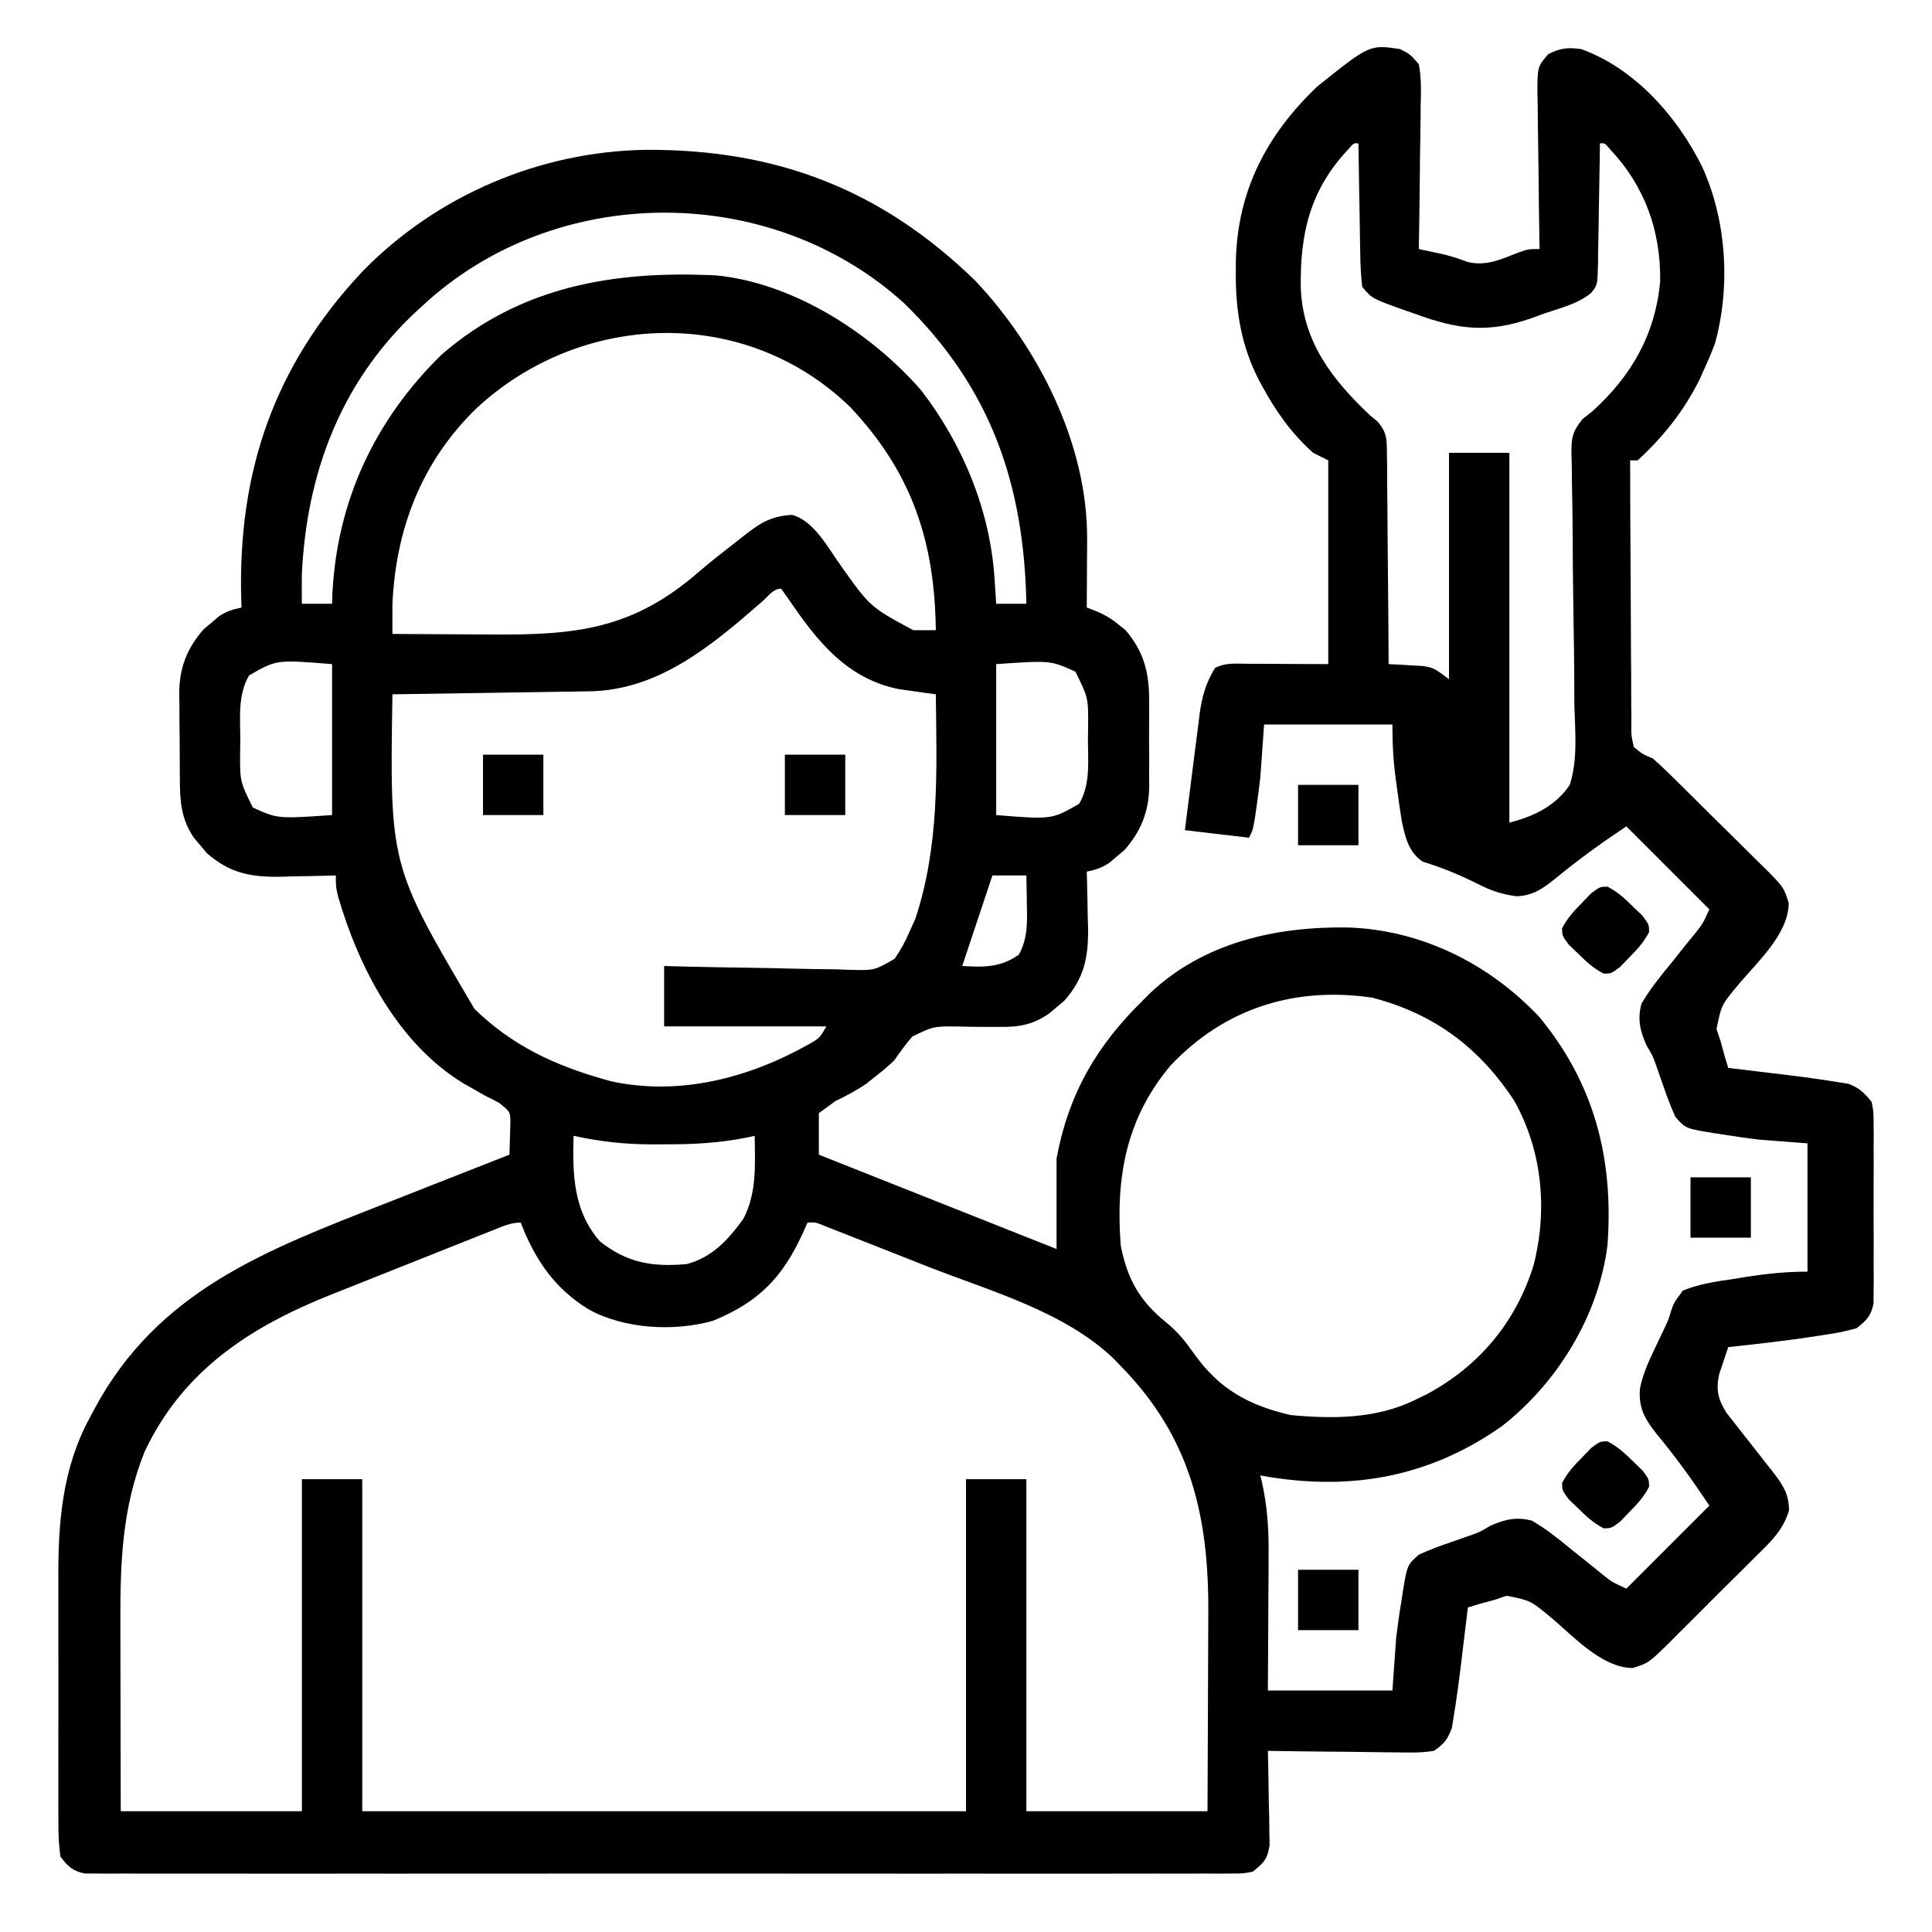 <?xml version="1.0" encoding="UTF-8"?>
<svg version="1.1" xmlns="http://www.w3.org/2000/svg" width="512" height="512">
<path d="M0 0 C2.653 1.333 2.653 1.333 5 4 C5.714 7.702 5.581 11.352 5.488 15.109 C5.481 16.191 5.474 17.273 5.467 18.388 C5.439 21.843 5.376 25.296 5.312 28.75 C5.287 31.092 5.265 33.435 5.244 35.777 C5.189 41.519 5.105 47.259 5 53 C5.605 53.128 6.211 53.257 6.835 53.389 C7.636 53.562 8.437 53.736 9.262 53.914 C10.053 54.084 10.844 54.253 11.659 54.428 C13.786 54.948 15.766 55.604 17.812 56.375 C22.701 57.676 26.803 55.709 31.363 53.945 C34 53 34 53 37 53 C36.989 52.395 36.978 51.79 36.966 51.167 C36.856 44.873 36.78 38.579 36.725 32.285 C36.7 29.935 36.666 27.586 36.623 25.237 C36.562 21.861 36.534 18.486 36.512 15.109 C36.486 14.058 36.46 13.007 36.434 11.924 C36.431 4.649 36.431 4.649 39.344 1.33 C42.57 -0.285 44.43 -0.468 48 0 C62.248 5.132 73.368 17.768 80 31 C86.599 45.298 87.675 63.006 83.438 78.188 C82.688 80.15 81.874 82.09 81 84 C80.288 85.605 80.288 85.605 79.562 87.242 C75.43 95.687 69.893 102.656 63 109 C62.34 109 61.68 109 61 109 C61.015 118.858 61.056 128.715 61.132 138.572 C61.166 143.149 61.191 147.726 61.196 152.303 C61.2 156.719 61.228 161.134 61.273 165.55 C61.286 167.236 61.291 168.922 61.286 170.608 C61.281 172.967 61.307 175.324 61.341 177.683 C61.332 178.383 61.323 179.083 61.314 179.804 C61.311 181.986 61.311 181.986 62 185 C64.265 186.836 64.265 186.836 67 188 C68.294 189.109 69.549 190.264 70.765 191.458 C71.462 192.139 72.159 192.821 72.877 193.522 C73.982 194.619 73.982 194.619 75.109 195.738 C75.877 196.497 76.644 197.255 77.435 198.036 C79.051 199.638 80.665 201.243 82.276 202.85 C84.743 205.306 87.228 207.742 89.715 210.178 C91.285 211.738 92.854 213.3 94.422 214.863 C95.167 215.588 95.911 216.314 96.679 217.061 C101.744 222.171 101.744 222.171 103.031 226.338 C102.933 234.694 94.501 242.113 89.453 248.213 C85.177 253.372 85.177 253.372 83.891 259.723 C84.257 260.804 84.623 261.886 85 263 C85.359 264.311 85.713 265.624 86.062 266.938 C86.527 268.453 86.527 268.453 87 270 C87.675 270.08 88.349 270.161 89.044 270.244 C92.155 270.617 95.265 270.996 98.375 271.375 C99.436 271.501 100.497 271.628 101.59 271.758 C106.584 272.371 111.575 273.022 116.539 273.852 C117.307 273.976 118.075 274.101 118.866 274.229 C121.747 275.27 123.052 276.643 125 279 C125.508 281.58 125.508 281.58 125.518 284.531 C125.53 285.639 125.543 286.747 125.556 287.889 C125.544 289.676 125.544 289.676 125.531 291.5 C125.535 292.728 125.539 293.956 125.543 295.221 C125.546 297.816 125.538 300.412 125.521 303.008 C125.5 306.985 125.521 310.96 125.547 314.938 C125.544 317.458 125.539 319.979 125.531 322.5 C125.539 323.692 125.547 324.883 125.556 326.111 C125.543 327.219 125.531 328.327 125.518 329.469 C125.514 330.443 125.511 331.417 125.508 332.42 C124.851 335.755 123.646 336.925 121 339 C118.365 339.733 115.996 340.241 113.312 340.625 C112.576 340.743 111.839 340.86 111.08 340.982 C103.085 342.223 95.044 343.144 87 344 C86.465 345.558 85.947 347.121 85.438 348.688 C85.147 349.558 84.857 350.428 84.559 351.324 C83.717 355.355 84.335 357.957 86.551 361.432 C87.203 362.26 87.855 363.088 88.527 363.941 C89.237 364.855 89.947 365.768 90.678 366.709 C91.796 368.121 91.796 368.121 92.938 369.562 C94.408 371.437 95.875 373.313 97.34 375.191 C97.993 376.018 98.647 376.845 99.32 377.698 C101.823 381.128 102.956 382.871 103.124 387.204 C101.485 392.74 98.081 395.76 94.02 399.742 C93.214 400.551 92.408 401.36 91.578 402.194 C89.875 403.897 88.164 405.593 86.446 407.281 C83.82 409.868 81.224 412.482 78.631 415.102 C76.97 416.754 75.308 418.405 73.645 420.055 C72.869 420.837 72.094 421.619 71.295 422.425 C65.844 427.736 65.844 427.736 61.63 429.054 C53.278 428.882 45.893 420.506 39.787 415.453 C34.628 411.177 34.628 411.177 28.277 409.891 C27.196 410.257 26.114 410.623 25 411 C23.689 411.359 22.376 411.713 21.062 412.062 C19.547 412.527 19.547 412.527 18 413 C17.92 413.675 17.839 414.349 17.756 415.044 C17.383 418.155 17.004 421.265 16.625 424.375 C16.499 425.436 16.372 426.497 16.242 427.59 C15.629 432.584 14.978 437.575 14.148 442.539 C14.024 443.307 13.899 444.075 13.771 444.866 C12.658 447.947 11.739 449.128 9 451 C5.657 451.552 2.364 451.465 -1.016 451.391 C-1.987 451.385 -2.958 451.379 -3.958 451.373 C-7.056 451.351 -10.152 451.301 -13.25 451.25 C-15.352 451.23 -17.453 451.212 -19.555 451.195 C-24.704 451.151 -29.852 451.082 -35 451 C-34.979 451.827 -34.958 452.655 -34.937 453.507 C-34.853 457.254 -34.801 461.002 -34.75 464.75 C-34.716 466.052 -34.683 467.354 -34.648 468.695 C-34.636 469.946 -34.623 471.196 -34.609 472.484 C-34.588 473.636 -34.567 474.789 -34.546 475.976 C-35.109 479.729 -36.07 480.66 -39 483 C-41.493 483.501 -41.493 483.501 -44.354 483.503 C-45.446 483.514 -46.538 483.524 -47.664 483.535 C-48.863 483.526 -50.063 483.517 -51.299 483.508 C-53.211 483.517 -53.211 483.517 -55.161 483.527 C-58.702 483.544 -62.242 483.535 -65.783 483.523 C-69.6 483.514 -73.418 483.528 -77.235 483.539 C-84.714 483.557 -92.193 483.553 -99.673 483.541 C-105.75 483.532 -111.827 483.531 -117.905 483.535 C-118.769 483.536 -119.633 483.536 -120.523 483.537 C-122.279 483.538 -124.034 483.54 -125.79 483.541 C-142.26 483.552 -158.73 483.539 -175.2 483.518 C-189.339 483.5 -203.478 483.503 -217.617 483.521 C-234.027 483.543 -250.438 483.551 -266.848 483.539 C-268.597 483.538 -270.346 483.537 -272.095 483.535 C-272.956 483.535 -273.817 483.534 -274.704 483.533 C-280.775 483.53 -286.847 483.536 -292.918 483.545 C-300.315 483.556 -307.712 483.553 -315.109 483.532 C-318.885 483.522 -322.66 483.517 -326.436 483.531 C-330.525 483.545 -334.613 483.528 -338.701 483.508 C-340.501 483.521 -340.501 483.521 -342.336 483.535 C-343.429 483.525 -344.521 483.514 -345.646 483.503 C-346.59 483.503 -347.535 483.502 -348.507 483.501 C-351.791 482.841 -352.98 481.63 -355 479 C-355.395 475.996 -355.547 473.358 -355.518 470.354 C-355.528 469.046 -355.528 469.046 -355.539 467.711 C-355.556 464.823 -355.545 461.935 -355.531 459.047 C-355.534 457.028 -355.538 455.01 -355.543 452.991 C-355.549 448.751 -355.54 444.511 -355.521 440.271 C-355.499 434.878 -355.512 429.486 -355.536 424.093 C-355.55 419.916 -355.546 415.74 -355.535 411.563 C-355.533 409.578 -355.536 407.593 -355.545 405.607 C-355.601 390.504 -354.54 376.112 -347.125 362.562 C-346.601 361.566 -346.601 361.566 -346.066 360.55 C-329.168 328.917 -300.217 318.208 -268.697 305.862 C-265 304.412 -261.307 302.954 -257.613 301.496 C-250.412 298.656 -243.207 295.825 -236 293 C-235.928 291.223 -235.876 289.446 -235.833 287.668 C-235.802 286.678 -235.771 285.689 -235.739 284.669 C-235.746 281.687 -235.746 281.687 -238.676 279.309 C-239.868 278.648 -241.083 278.025 -242.312 277.438 C-243.609 276.712 -244.901 275.977 -246.188 275.234 C-246.833 274.869 -247.479 274.503 -248.145 274.127 C-265.48 263.598 -275.904 243.478 -281.406 224.574 C-282 222 -282 222 -282 219 C-282.685 219.021 -283.37 219.042 -284.076 219.063 C-287.217 219.147 -290.358 219.199 -293.5 219.25 C-294.578 219.284 -295.655 219.317 -296.766 219.352 C-304.764 219.449 -310.17 218.357 -316.242 213.035 C-317.05 212.059 -317.05 212.059 -317.875 211.062 C-318.429 210.414 -318.984 209.766 -319.555 209.098 C-322.995 204.104 -323.319 199.413 -323.336 193.48 C-323.343 192.663 -323.349 191.846 -323.356 191.003 C-323.366 189.278 -323.371 187.552 -323.371 185.827 C-323.375 183.206 -323.411 180.587 -323.449 177.967 C-323.455 176.284 -323.459 174.601 -323.461 172.918 C-323.475 172.144 -323.49 171.37 -323.504 170.572 C-323.449 163.906 -321.41 158.744 -317 153.723 C-316.34 153.175 -315.68 152.627 -315 152.062 C-314.34 151.497 -313.68 150.931 -313 150.348 C-310.947 148.964 -309.388 148.53 -307 148 C-307.021 147.372 -307.042 146.745 -307.063 146.098 C-308.043 112.061 -298.408 83.983 -275 59 C-255.305 38.759 -227.915 27.118 -199.771 26.707 C-165.208 26.536 -137.407 37.198 -112.539 61.395 C-95.673 79.237 -82.768 104.892 -82.902 129.836 C-82.906 130.899 -82.909 131.963 -82.912 133.059 C-82.92 134.153 -82.929 135.247 -82.938 136.375 C-82.942 137.493 -82.947 138.61 -82.951 139.762 C-82.963 142.508 -82.979 145.254 -83 148 C-82.214 148.305 -81.428 148.609 -80.617 148.923 C-78.152 149.937 -76.473 150.934 -74.438 152.625 C-73.6 153.294 -73.6 153.294 -72.746 153.977 C-67.835 159.668 -66.391 165.444 -66.469 172.812 C-66.465 173.626 -66.461 174.439 -66.457 175.277 C-66.454 176.984 -66.462 178.692 -66.479 180.399 C-66.5 182.994 -66.479 185.585 -66.453 188.18 C-66.456 189.849 -66.461 191.518 -66.469 193.188 C-66.461 193.952 -66.453 194.717 -66.444 195.505 C-66.558 202.116 -68.625 207.296 -73 212.277 C-73.66 212.825 -74.32 213.373 -75 213.938 C-75.66 214.503 -76.32 215.069 -77 215.652 C-79.053 217.036 -80.612 217.47 -83 218 C-82.979 218.685 -82.958 219.37 -82.937 220.076 C-82.853 223.217 -82.801 226.358 -82.75 229.5 C-82.716 230.578 -82.683 231.655 -82.648 232.766 C-82.551 240.764 -83.643 246.17 -88.965 252.242 C-89.616 252.781 -90.267 253.32 -90.938 253.875 C-91.586 254.429 -92.234 254.984 -92.902 255.555 C-97.256 258.554 -100.907 259.229 -106.148 259.133 C-107.319 259.135 -108.489 259.138 -109.695 259.141 C-112.141 259.13 -114.586 259.097 -117.031 259.039 C-123.551 258.96 -123.551 258.96 -129.242 261.694 C-130.983 263.718 -132.491 265.801 -134 268 C-136.52 270.32 -136.52 270.32 -138.812 272.125 C-140.071 273.125 -140.071 273.125 -141.355 274.145 C-144.019 276.013 -146.712 277.375 -149.625 278.812 C-151.791 280.39 -151.791 280.39 -154 282 C-154 285.63 -154 289.26 -154 293 C-133.21 301.25 -112.42 309.5 -91 318 C-91 310.08 -91 302.16 -91 294 C-87.808 276.843 -80.365 264.047 -68 252 C-67.126 251.112 -67.126 251.112 -66.234 250.207 C-51.939 236.742 -32.917 232.533 -13.902 232.785 C5.602 233.393 23.548 242.347 36.875 256.434 C51.597 274.214 56.674 294.204 55 317 C52.65 335.674 41.759 353.393 27.125 364.875 C8.312 378.145 -11.918 381.992 -34.316 378.473 C-35.202 378.317 -36.088 378.161 -37 378 C-36.858 378.591 -36.716 379.183 -36.569 379.792 C-35.108 386.362 -34.734 392.543 -34.805 399.258 C-34.809 400.801 -34.809 400.801 -34.813 402.376 C-34.824 405.626 -34.849 408.875 -34.875 412.125 C-34.885 414.344 -34.894 416.562 -34.902 418.781 C-34.923 424.188 -34.962 429.594 -35 435 C-24.11 435 -13.22 435 -2 435 C-1.67 430.38 -1.34 425.76 -1 421 C-0.594 417.764 -0.163 414.585 0.375 411.375 C0.488 410.613 0.602 409.851 0.719 409.066 C1.929 401.715 1.929 401.715 5 399 C7.617 397.833 10.11 396.846 12.812 395.938 C14.216 395.45 15.618 394.959 17.02 394.465 C17.701 394.227 18.382 393.99 19.084 393.746 C21.237 392.959 21.237 392.959 24.012 391.316 C27.879 389.613 30.921 388.915 35 390 C38.884 392.262 42.285 395.024 45.75 397.875 C47.597 399.354 49.446 400.831 51.297 402.305 C52.105 402.965 52.913 403.624 53.745 404.304 C56.175 406.238 56.175 406.238 60 408 C67.26 400.74 74.52 393.48 82 386 C77.567 379.35 73.064 373.071 67.973 366.951 C64.87 362.997 63.204 360.108 63.601 355.002 C64.313 351.427 65.678 348.274 67.25 345 C67.578 344.303 67.906 343.606 68.244 342.888 C68.885 341.526 69.531 340.165 70.181 338.807 C71.092 336.881 71.092 336.881 71.898 334.293 C72.625 332.188 72.625 332.188 75 329 C79.234 327.29 83.495 326.639 88 326 C89.239 325.798 90.478 325.595 91.754 325.387 C97.283 324.525 102.381 324 108 324 C108 312.78 108 301.56 108 290 C103.71 289.67 99.42 289.34 95 289 C91.79 288.589 88.625 288.153 85.438 287.625 C84.671 287.512 83.905 287.398 83.115 287.281 C75.707 286.069 75.707 286.069 73 283 C71.833 280.383 70.846 277.89 69.938 275.188 C69.45 273.784 68.959 272.382 68.465 270.98 C68.227 270.299 67.99 269.618 67.746 268.916 C66.959 266.763 66.959 266.763 65.316 263.988 C63.613 260.121 62.915 257.079 64 253 C66.262 249.116 69.024 245.715 71.875 242.25 C73.354 240.403 74.831 238.554 76.305 236.703 C76.965 235.895 77.624 235.087 78.304 234.255 C80.238 231.825 80.238 231.825 82 228 C74.74 220.74 67.48 213.48 60 206 C53.35 210.433 47.071 214.936 40.951 220.027 C37.665 222.606 35.158 224.361 30.902 224.523 C26.919 223.989 24.193 223.065 20.625 221.25 C15.829 218.857 11.15 216.906 6.023 215.348 C2.262 212.842 1.378 208.789 0.488 204.574 C0.037 201.888 -0.338 199.201 -0.688 196.5 C-0.817 195.589 -0.947 194.677 -1.08 193.738 C-1.768 188.696 -2 184.158 -2 179 C-13.22 179 -24.44 179 -36 179 C-36.33 183.62 -36.66 188.24 -37 193 C-37.297 195.588 -37.62 198.173 -38 200.75 C-38.165 201.9 -38.33 203.05 -38.5 204.234 C-39 207 -39 207 -40 209 C-45.61 208.34 -51.22 207.68 -57 207 C-56.353 201.839 -55.699 196.679 -55.029 191.521 C-54.803 189.768 -54.581 188.015 -54.363 186.261 C-54.048 183.732 -53.718 181.206 -53.387 178.68 C-53.293 177.901 -53.199 177.123 -53.102 176.321 C-52.479 171.7 -51.473 168.051 -49 164 C-46.182 162.591 -43.827 162.888 -40.68 162.902 C-39.548 162.905 -38.416 162.907 -37.25 162.91 C-35.806 162.919 -34.362 162.928 -32.875 162.938 C-28.296 162.958 -23.718 162.979 -19 163 C-19 145.18 -19 127.36 -19 109 C-20.32 108.34 -21.64 107.68 -23 107 C-28.619 101.983 -32.808 96.141 -36.375 89.562 C-36.696 88.979 -37.018 88.395 -37.349 87.794 C-42.033 78.726 -43.565 69.438 -43.5 59.312 C-43.494 58.268 -43.489 57.224 -43.483 56.148 C-43.059 37.622 -35.398 22.808 -22 10 C-8.04 -1.197 -8.04 -1.197 0 0 Z M-13.672 26.547 C-23.858 37.346 -26.511 48.963 -26.277 63.371 C-25.695 77.609 -17.954 87.59 -8 97 C-7.311 97.571 -6.623 98.142 -5.914 98.73 C-3.429 101.677 -3.485 103.323 -3.454 107.146 C-3.434 108.386 -3.415 109.627 -3.394 110.906 C-3.393 112.255 -3.391 113.604 -3.391 114.953 C-3.376 116.337 -3.359 117.722 -3.341 119.106 C-3.297 122.743 -3.277 126.379 -3.262 130.016 C-3.242 133.729 -3.2 137.443 -3.16 141.156 C-3.085 148.437 -3.035 155.719 -3 163 C-2.18 163.037 -1.36 163.075 -0.516 163.113 C1.101 163.212 1.101 163.212 2.75 163.312 C3.817 163.371 4.885 163.429 5.984 163.488 C9 164 9 164 13 167 C13 147.2 13 127.4 13 107 C18.28 107 23.56 107 29 107 C29 139.34 29 171.68 29 205 C35.368 203.408 41.277 200.591 45 195 C47.182 188.237 46.412 180.738 46.215 173.734 C46.202 171.652 46.196 169.569 46.195 167.486 C46.18 162.022 46.097 156.562 45.996 151.099 C45.843 142.343 45.781 133.586 45.741 124.829 C45.715 121.774 45.654 118.722 45.589 115.667 C45.569 113.796 45.549 111.925 45.531 110.054 C45.504 109.207 45.476 108.36 45.448 107.487 C45.436 103.149 45.556 101.546 48.389 98.061 C49.251 97.381 50.112 96.701 51 96 C61.33 86.64 67.669 75.669 68.961 61.574 C69.164 48.163 64.84 36.266 55.672 26.547 C54.257 24.887 54.257 24.887 53 25 C52.985 26.135 52.971 27.271 52.956 28.441 C52.898 32.651 52.821 36.861 52.738 41.071 C52.704 42.893 52.676 44.716 52.654 46.538 C52.62 49.158 52.568 51.776 52.512 54.395 C52.505 55.21 52.499 56.026 52.492 56.866 C52.344 62.585 52.344 62.585 50.616 64.672 C47.045 67.606 42.249 68.691 37.938 70.188 C36.938 70.556 35.938 70.924 34.908 71.303 C23.373 75.343 15.419 74.368 4.062 70.188 C3.036 69.831 2.009 69.475 0.951 69.107 C-7.422 66.115 -7.422 66.115 -10 63 C-10.331 60.066 -10.489 57.333 -10.512 54.395 C-10.53 53.555 -10.548 52.716 -10.566 51.851 C-10.62 49.172 -10.654 46.492 -10.688 43.812 C-10.721 41.995 -10.755 40.178 -10.791 38.361 C-10.876 33.908 -10.943 29.454 -11 25 C-12.257 24.887 -12.257 24.887 -13.672 26.547 Z M-259 68 C-259.873 68.804 -260.745 69.609 -261.645 70.438 C-280.963 88.974 -289.702 112.684 -291 139 C-291.046 141.67 -291.033 144.329 -291 147 C-288.36 147 -285.72 147 -283 147 C-282.974 146.175 -282.948 145.35 -282.922 144.5 C-281.707 119.76 -271.711 98.376 -254 81 C-232.993 62.753 -207.969 58.63 -181 60 C-160.571 62.093 -140.018 75.316 -126.805 90.527 C-115.808 104.866 -108.619 122.258 -107.438 140.312 C-107.354 141.567 -107.27 142.821 -107.184 144.113 C-107.123 145.066 -107.062 146.019 -107 147 C-104.36 147 -101.72 147 -99 147 C-99.617 115.455 -108.339 89.787 -131.449 67.309 C-167.006 35.128 -223.919 35.397 -259 68 Z M-244.696 95.181 C-259.235 109.279 -266.072 126.997 -267 147 C-267.021 149.667 -267.012 152.333 -267 155 C-260.526 155.051 -254.053 155.086 -247.579 155.11 C-245.381 155.12 -243.183 155.133 -240.986 155.151 C-218.303 155.326 -203.284 153.833 -185.634 138.397 C-182.642 135.839 -179.538 133.424 -176.438 131 C-175.841 130.531 -175.245 130.062 -174.631 129.579 C-169.963 125.924 -167.169 123.808 -161.133 123.441 C-155.281 124.974 -151.566 132.183 -148.188 136.875 C-140.448 147.805 -140.448 147.805 -129 154 C-127 154.022 -125 154.025 -123 154 C-123.28 130.555 -129.316 112.251 -145.625 94.938 C-173.443 67.876 -216.935 69.417 -244.696 95.181 Z M-168.998 146.404 C-182.223 157.92 -196.327 169.925 -214.778 170.205 C-215.939 170.225 -217.1 170.245 -218.296 170.266 C-220.168 170.291 -220.168 170.291 -222.078 170.316 C-223.36 170.337 -224.642 170.358 -225.962 170.379 C-229.362 170.434 -232.761 170.484 -236.161 170.532 C-239.634 170.583 -243.106 170.638 -246.578 170.693 C-253.385 170.801 -260.193 170.902 -267 171 C-267.726 216.312 -267.726 216.312 -245.25 254.375 C-235.34 264.033 -224.15 269.277 -211 273 C-210.062 273.268 -210.062 273.268 -209.105 273.542 C-190.993 277.483 -172.701 272.712 -156.949 263.902 C-153.819 262.161 -153.819 262.161 -152 259 C-166.19 259 -180.38 259 -195 259 C-195 253.72 -195 248.44 -195 243 C-193.244 243.047 -191.488 243.094 -189.679 243.143 C-183.864 243.288 -178.049 243.391 -172.233 243.466 C-168.708 243.513 -165.184 243.577 -161.66 243.679 C-157.604 243.796 -153.55 243.839 -149.492 243.879 C-147.603 243.949 -147.603 243.949 -145.675 244.02 C-139.23 244.172 -139.23 244.172 -133.889 241.063 C-132.319 238.76 -131.11 236.553 -130 234 C-129.469 232.813 -128.938 231.626 -128.391 230.402 C-121.977 210.92 -122.76 191.255 -123 171 C-124.315 170.822 -124.315 170.822 -125.657 170.639 C-127.395 170.391 -127.395 170.391 -129.168 170.137 C-130.313 169.976 -131.458 169.816 -132.637 169.651 C-146.561 166.955 -154.453 156.876 -161.996 145.816 C-162.657 144.887 -163.319 143.958 -164 143 C-166.094 143 -167.492 145.092 -168.998 146.404 Z M-305 166 C-308.011 171.199 -307.33 177.106 -307.312 182.938 C-307.329 184.009 -307.345 185.081 -307.361 186.186 C-307.425 194.065 -307.425 194.065 -304 201 C-297.422 203.99 -297.422 203.99 -283 203 C-283 189.8 -283 176.6 -283 163 C-297.733 161.807 -297.733 161.807 -305 166 Z M-107 163 C-107 176.2 -107 189.4 -107 203 C-92.267 204.193 -92.267 204.193 -85 200 C-81.989 194.801 -82.67 188.894 -82.688 183.062 C-82.671 181.991 -82.655 180.919 -82.639 179.814 C-82.575 171.935 -82.575 171.935 -86 165 C-92.578 162.01 -92.578 162.01 -107 163 Z M-108 219 C-108.31 219.931 -108.31 219.931 -108.627 220.88 C-111.084 228.253 -113.542 235.627 -116 243 C-110.298 243.342 -105.854 243.433 -101 240 C-98.634 235.701 -98.764 231.465 -98.875 226.688 C-98.884 225.947 -98.893 225.206 -98.902 224.443 C-98.926 222.629 -98.962 220.814 -99 219 C-101.97 219 -104.94 219 -108 219 Z M-60.812 269.395 C-72.645 283.487 -75.353 299.136 -74 317 C-72.282 326.011 -68.927 331.867 -61.812 337.562 C-58.848 339.971 -56.751 342.641 -54.551 345.756 C-47.931 355.078 -40.218 359.387 -29 362 C-17.767 363.063 -6.279 363.028 4 358 C5.502 357.271 5.502 357.271 7.035 356.527 C21.03 349.044 30.857 337.26 35.492 322.035 C39.14 307.416 37.707 291.994 30.312 278.75 C21.038 264.595 9.065 255.662 -7.355 251.387 C-27.885 248.385 -46.429 254.158 -60.812 269.395 Z M-219 288 C-219.286 298.287 -219.086 307.869 -212 316 C-204.756 321.702 -198.102 322.799 -189 322 C-182.27 320.221 -177.974 315.508 -174 310 C-170.397 303.122 -170.9 295.558 -171 288 C-171.643 288.141 -172.286 288.283 -172.949 288.429 C-180.361 289.933 -187.451 290.303 -195 290.25 C-196.098 290.258 -197.197 290.265 -198.328 290.273 C-205.425 290.257 -212.07 289.524 -219 288 Z M-240.529 313.092 C-241.688 313.55 -242.847 314.008 -244.041 314.48 C-245.315 314.987 -246.589 315.496 -247.863 316.004 C-249.174 316.525 -250.486 317.047 -251.797 317.568 C-254.556 318.666 -257.314 319.767 -260.072 320.869 C-263.567 322.267 -267.066 323.653 -270.567 325.037 C-273.285 326.114 -275.999 327.198 -278.714 328.283 C-280 328.797 -281.287 329.307 -282.575 329.815 C-304.286 338.386 -322.389 349.902 -332.684 371.727 C-338.577 386.381 -339.157 400.894 -339.098 416.512 C-339.096 417.976 -339.094 419.44 -339.093 420.904 C-339.09 424.719 -339.08 428.535 -339.069 432.35 C-339.057 436.949 -339.052 441.547 -339.046 446.145 C-339.037 453.097 -339.017 460.048 -339 467 C-323.16 467 -307.32 467 -291 467 C-291 437.96 -291 408.92 -291 379 C-285.72 379 -280.44 379 -275 379 C-275 408.04 -275 437.08 -275 467 C-222.2 467 -169.4 467 -115 467 C-115 437.96 -115 408.92 -115 379 C-109.72 379 -104.44 379 -99 379 C-99 408.04 -99 437.08 -99 467 C-83.16 467 -67.32 467 -51 467 C-50.942 455.66 -50.942 455.66 -50.902 444.32 C-50.89 439.682 -50.877 435.044 -50.849 430.405 C-50.827 426.658 -50.815 422.91 -50.81 419.162 C-50.807 417.746 -50.8 416.33 -50.789 414.915 C-50.596 388.99 -55.353 368.007 -74 349 C-74.602 348.374 -75.204 347.747 -75.824 347.102 C-88.848 334.615 -108.306 329.237 -124.8 322.789 C-127.511 321.726 -130.219 320.654 -132.926 319.582 C-135.539 318.548 -138.153 317.518 -140.768 316.489 C-142.617 315.761 -144.466 315.031 -146.315 314.302 C-147.428 313.867 -148.54 313.432 -149.687 312.984 C-150.667 312.6 -151.648 312.215 -152.659 311.819 C-154.901 310.89 -154.901 310.89 -157 311 C-157.412 311.929 -157.825 312.859 -158.25 313.816 C-163.647 325.547 -169.82 331.987 -182 337 C-192.324 339.961 -205.596 339.194 -215 334 C-224.063 328.429 -229.245 320.805 -233 311 C-235.822 311 -237.903 312.051 -240.529 313.092 Z " fill="#000000" transform="translate(371,13)"/>
<path d="M0 0 C2.731 1.403 4.637 3.188 6.82 5.344 C7.631 6.124 8.442 6.904 9.277 7.707 C11.008 10.031 11.008 10.031 11.039 12.023 C9.636 14.755 7.851 16.66 5.695 18.844 C4.915 19.655 4.136 20.465 3.332 21.301 C1.008 23.031 1.008 23.031 -0.984 23.062 C-3.716 21.66 -5.621 19.874 -7.805 17.719 C-8.616 16.939 -9.426 16.159 -10.262 15.355 C-11.992 13.031 -11.992 13.031 -12.023 11.039 C-10.621 8.308 -8.835 6.402 -6.68 4.219 C-5.51 3.003 -5.51 3.003 -4.316 1.762 C-1.992 0.031 -1.992 0.031 0 0 Z " fill="#000000" transform="translate(425.992,381.969)"/>
<path d="M0 0 C2.731 1.403 4.637 3.188 6.82 5.344 C7.631 6.124 8.442 6.904 9.277 7.707 C11.008 10.031 11.008 10.031 11.039 12.023 C9.636 14.755 7.851 16.66 5.695 18.844 C4.915 19.655 4.136 20.465 3.332 21.301 C1.008 23.031 1.008 23.031 -0.984 23.062 C-3.716 21.66 -5.621 19.874 -7.805 17.719 C-8.616 16.939 -9.426 16.159 -10.262 15.355 C-11.992 13.031 -11.992 13.031 -12.023 11.039 C-10.621 8.308 -8.835 6.402 -6.68 4.219 C-5.51 3.003 -5.51 3.003 -4.316 1.762 C-1.992 0.031 -1.992 0.031 0 0 Z " fill="#000000" transform="translate(425.992,234.969)"/>
<path d="M0 0 C5.28 0 10.56 0 16 0 C16 5.28 16 10.56 16 16 C10.72 16 5.44 16 0 16 C0 10.72 0 5.44 0 0 Z " fill="#000000" transform="translate(344,416)"/>
<path d="M0 0 C5.28 0 10.56 0 16 0 C16 5.28 16 10.56 16 16 C10.72 16 5.44 16 0 16 C0 10.72 0 5.44 0 0 Z " fill="#000000" transform="translate(448,312)"/>
<path d="M0 0 C5.28 0 10.56 0 16 0 C16 5.28 16 10.56 16 16 C10.72 16 5.44 16 0 16 C0 10.72 0 5.44 0 0 Z " fill="#000000" transform="translate(344,208)"/>
<path d="M0 0 C5.28 0 10.56 0 16 0 C16 5.28 16 10.56 16 16 C10.72 16 5.44 16 0 16 C0 10.72 0 5.44 0 0 Z " fill="#000000" transform="translate(208,200)"/>
<path d="M0 0 C5.28 0 10.56 0 16 0 C16 5.28 16 10.56 16 16 C10.72 16 5.44 16 0 16 C0 10.72 0 5.44 0 0 Z " fill="#000000" transform="translate(128,200)"/>
</svg>
